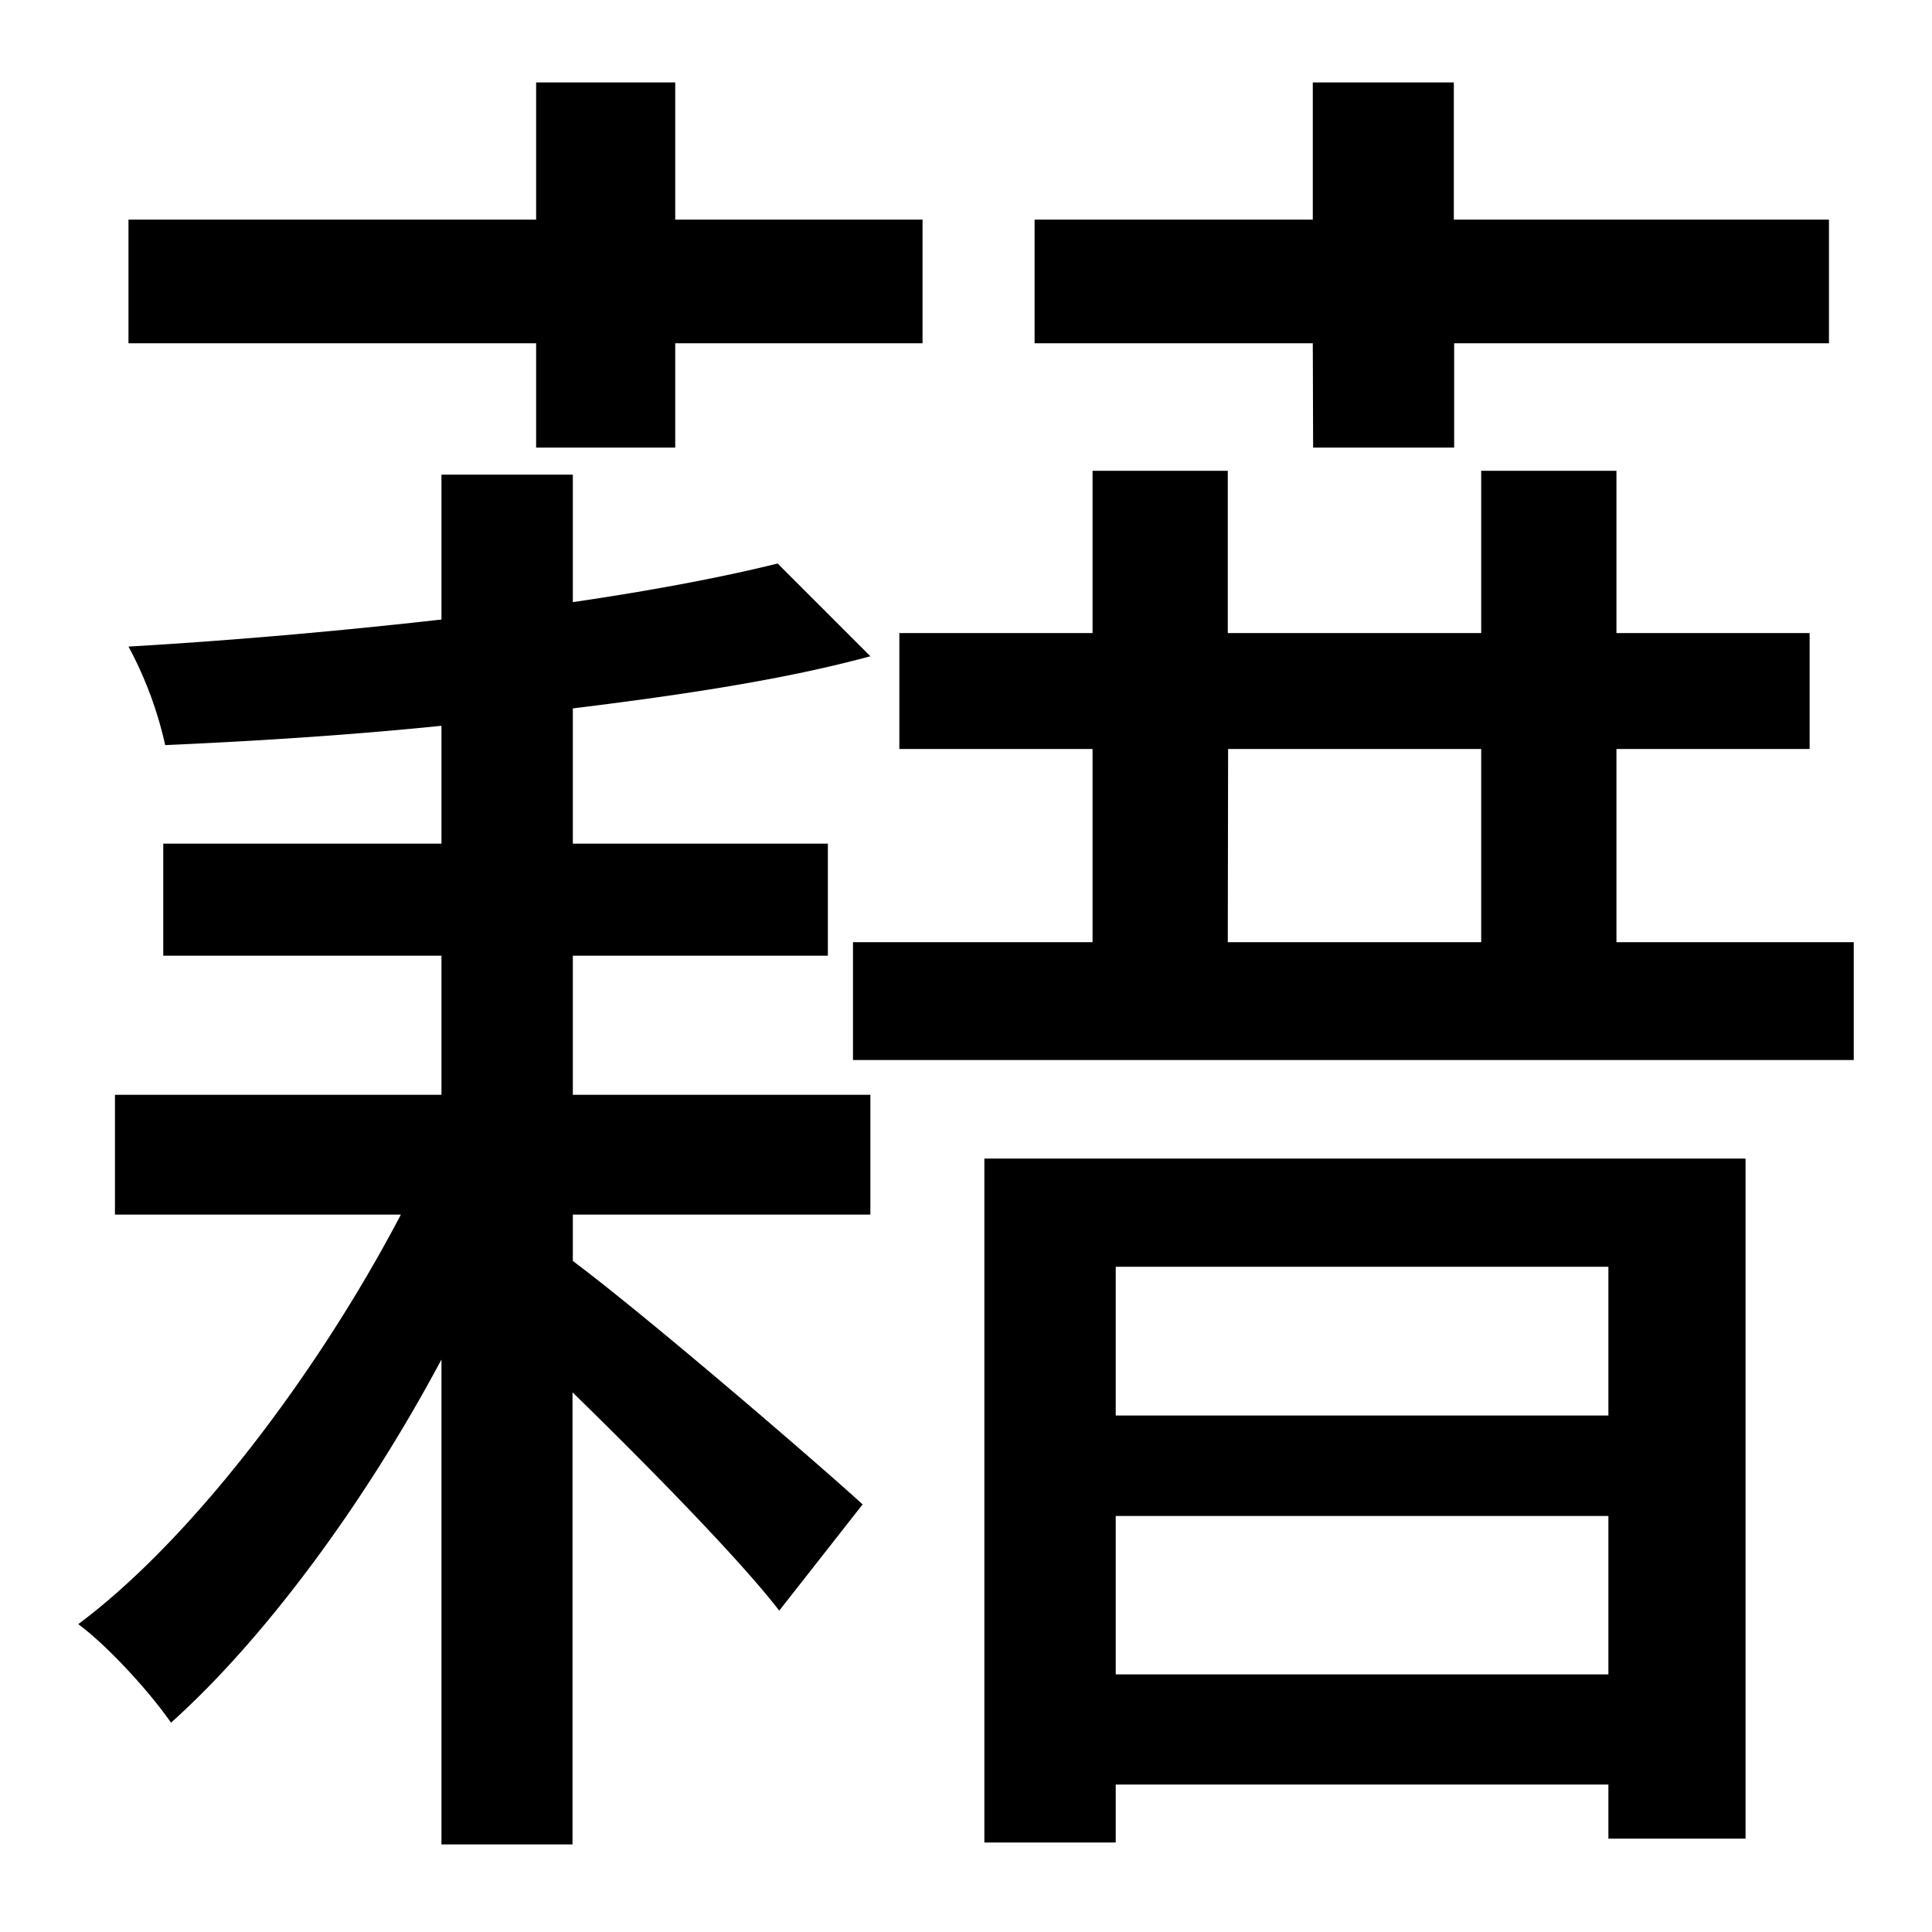 <svg id="Layer_1" data-name="Layer 1" xmlns="http://www.w3.org/2000/svg" viewBox="0 0 300 300"><title>4.3</title><path d="M88.95,170h46.2v18.6H88.95v7.2c12,9,38.1,31.5,45,37.8L121,250.1c-6-7.8-20.1-22.2-32.1-33.9v70.2H68.55V211.1c-12,22.5-27.6,43.5-42,56.4-3.3-4.8-9.9-12-14.4-15.3,17.7-13.2,37.2-39,50.1-63.6H17.85V170h50.7V148.4H25.35V131h43.2V112.7c-14.7,1.5-29.4,2.4-42.9,3a59.11,59.11,0,0,0-5.7-15.3c15.6-.9,32.7-2.4,48.6-4.2V73.7h20.4V93.5c12.3-1.8,23.4-3.9,31.8-6l14.4,14.4c-13.2,3.6-29.1,6-46.2,8.1v21h39.6v17.4H88.95ZM83.25,53.3H19.95V34.1h63.3V12.8h21.6V34.1h38.4V53.3h-38.4V69.5H83.25Zm204.6,93v18.3H132.45V146.3h37.2v-30h-30v-18h30V73.1h21V98.3H230V73.1h21V98.3h30v18H251v30Zm-135,33.6h118.2V285.5h-21.3v-8.4h-76.5v9h-20.4Zm51-126.6h-43.2V34.1h43.2V12.8h21.9V34.1H284V53.3h-58.2V69.5h-21.9Zm-30.6,143.4v23.1h76.5V196.7Zm76.5,63.3V235.4h-76.5V260Zm-59.1-113.7H230v-30h-39.3Z"/></svg>